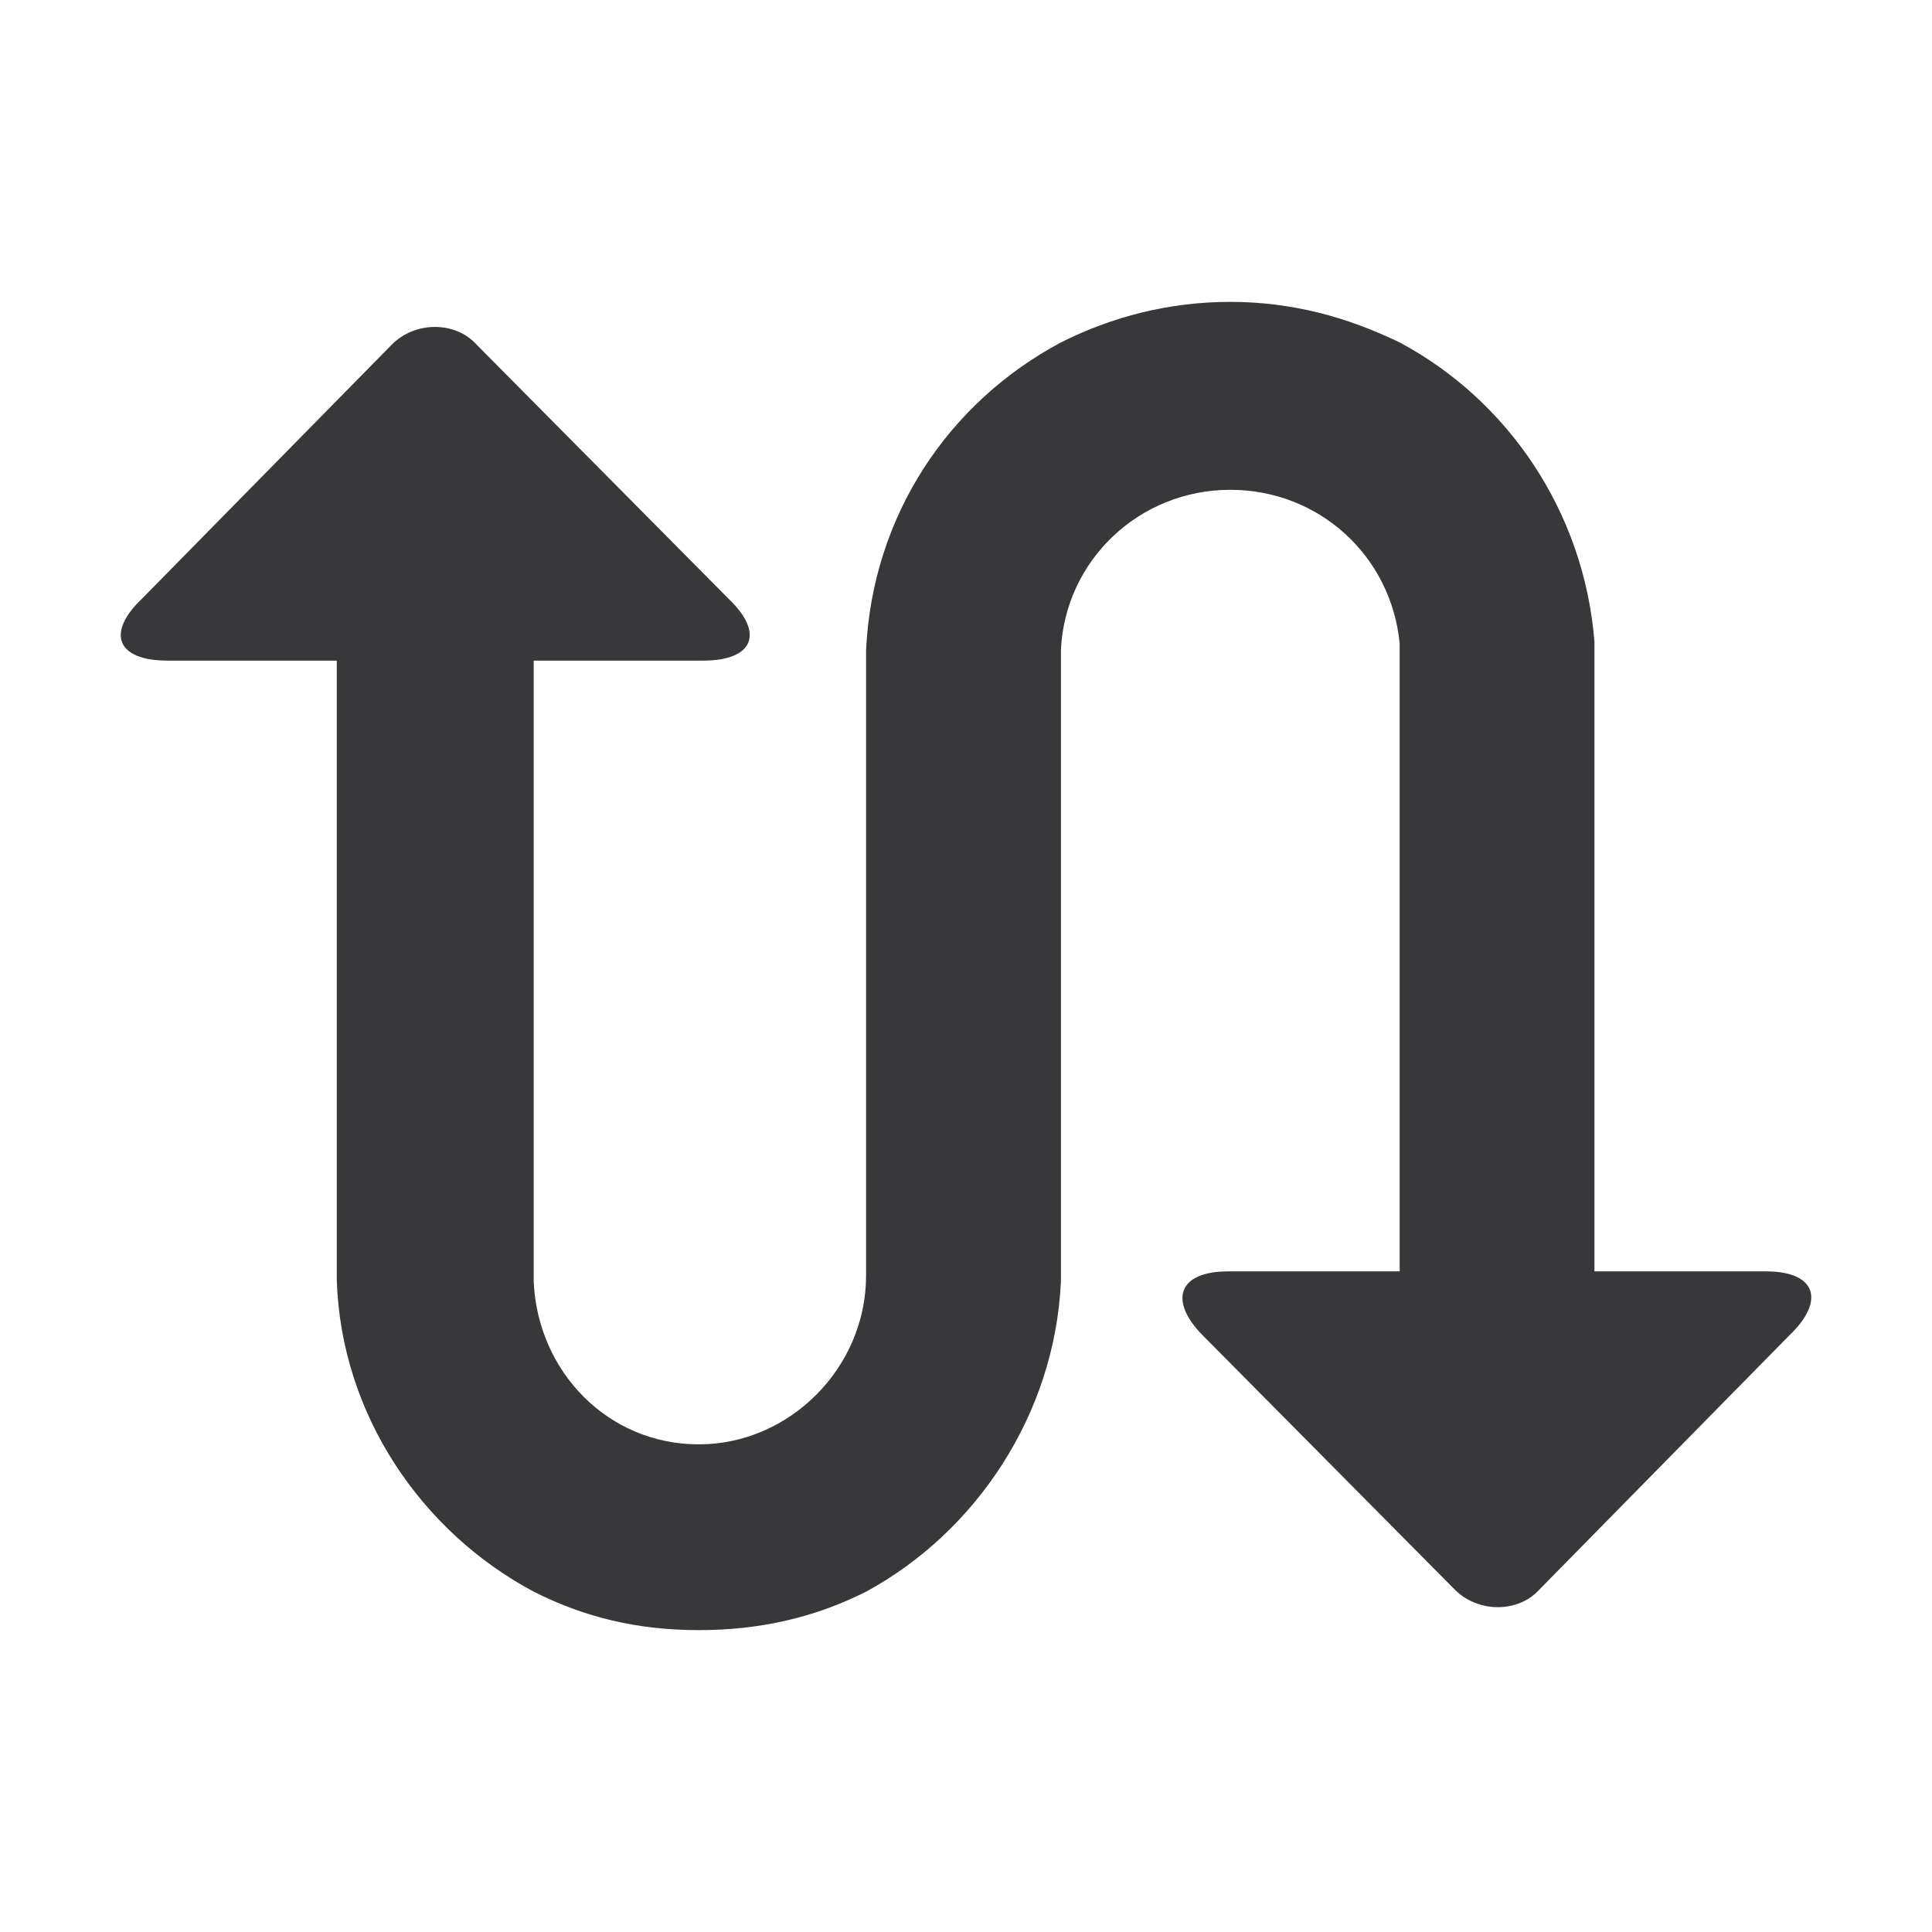 <svg width="32" height="32" viewBox="0 0 32 32" fill="none" xmlns="http://www.w3.org/2000/svg">
<path d="M26.409 21.058H29.25C30.092 21.058 30.232 21.553 29.636 22.119L25.497 26.328C25.147 26.717 24.48 26.717 24.095 26.328L19.922 22.119C19.36 21.553 19.501 21.058 20.342 21.058H23.183V10.659C23.043 9.209 21.85 8.113 20.377 8.113C18.869 8.113 17.642 9.28 17.572 10.765V21.235C17.467 23.428 16.169 25.373 14.345 26.363C13.504 26.788 12.592 27 11.575 27C10.558 27 9.681 26.788 8.84 26.363C6.981 25.373 5.648 23.428 5.578 21.199V10.942H2.773C1.931 10.942 1.756 10.482 2.352 9.916L6.49 5.707C6.876 5.318 7.542 5.318 7.893 5.707L12.066 9.916C12.662 10.482 12.487 10.942 11.645 10.942H8.84V21.235C8.91 22.72 10.067 23.923 11.575 23.923C13.083 23.923 14.345 22.649 14.345 21.129V10.765C14.451 8.537 15.713 6.662 17.572 5.672C18.413 5.248 19.36 5 20.377 5C21.394 5 22.306 5.248 23.183 5.672C24.971 6.627 26.234 8.466 26.409 10.624V21.058Z" fill="#38383B"/>
</svg>

